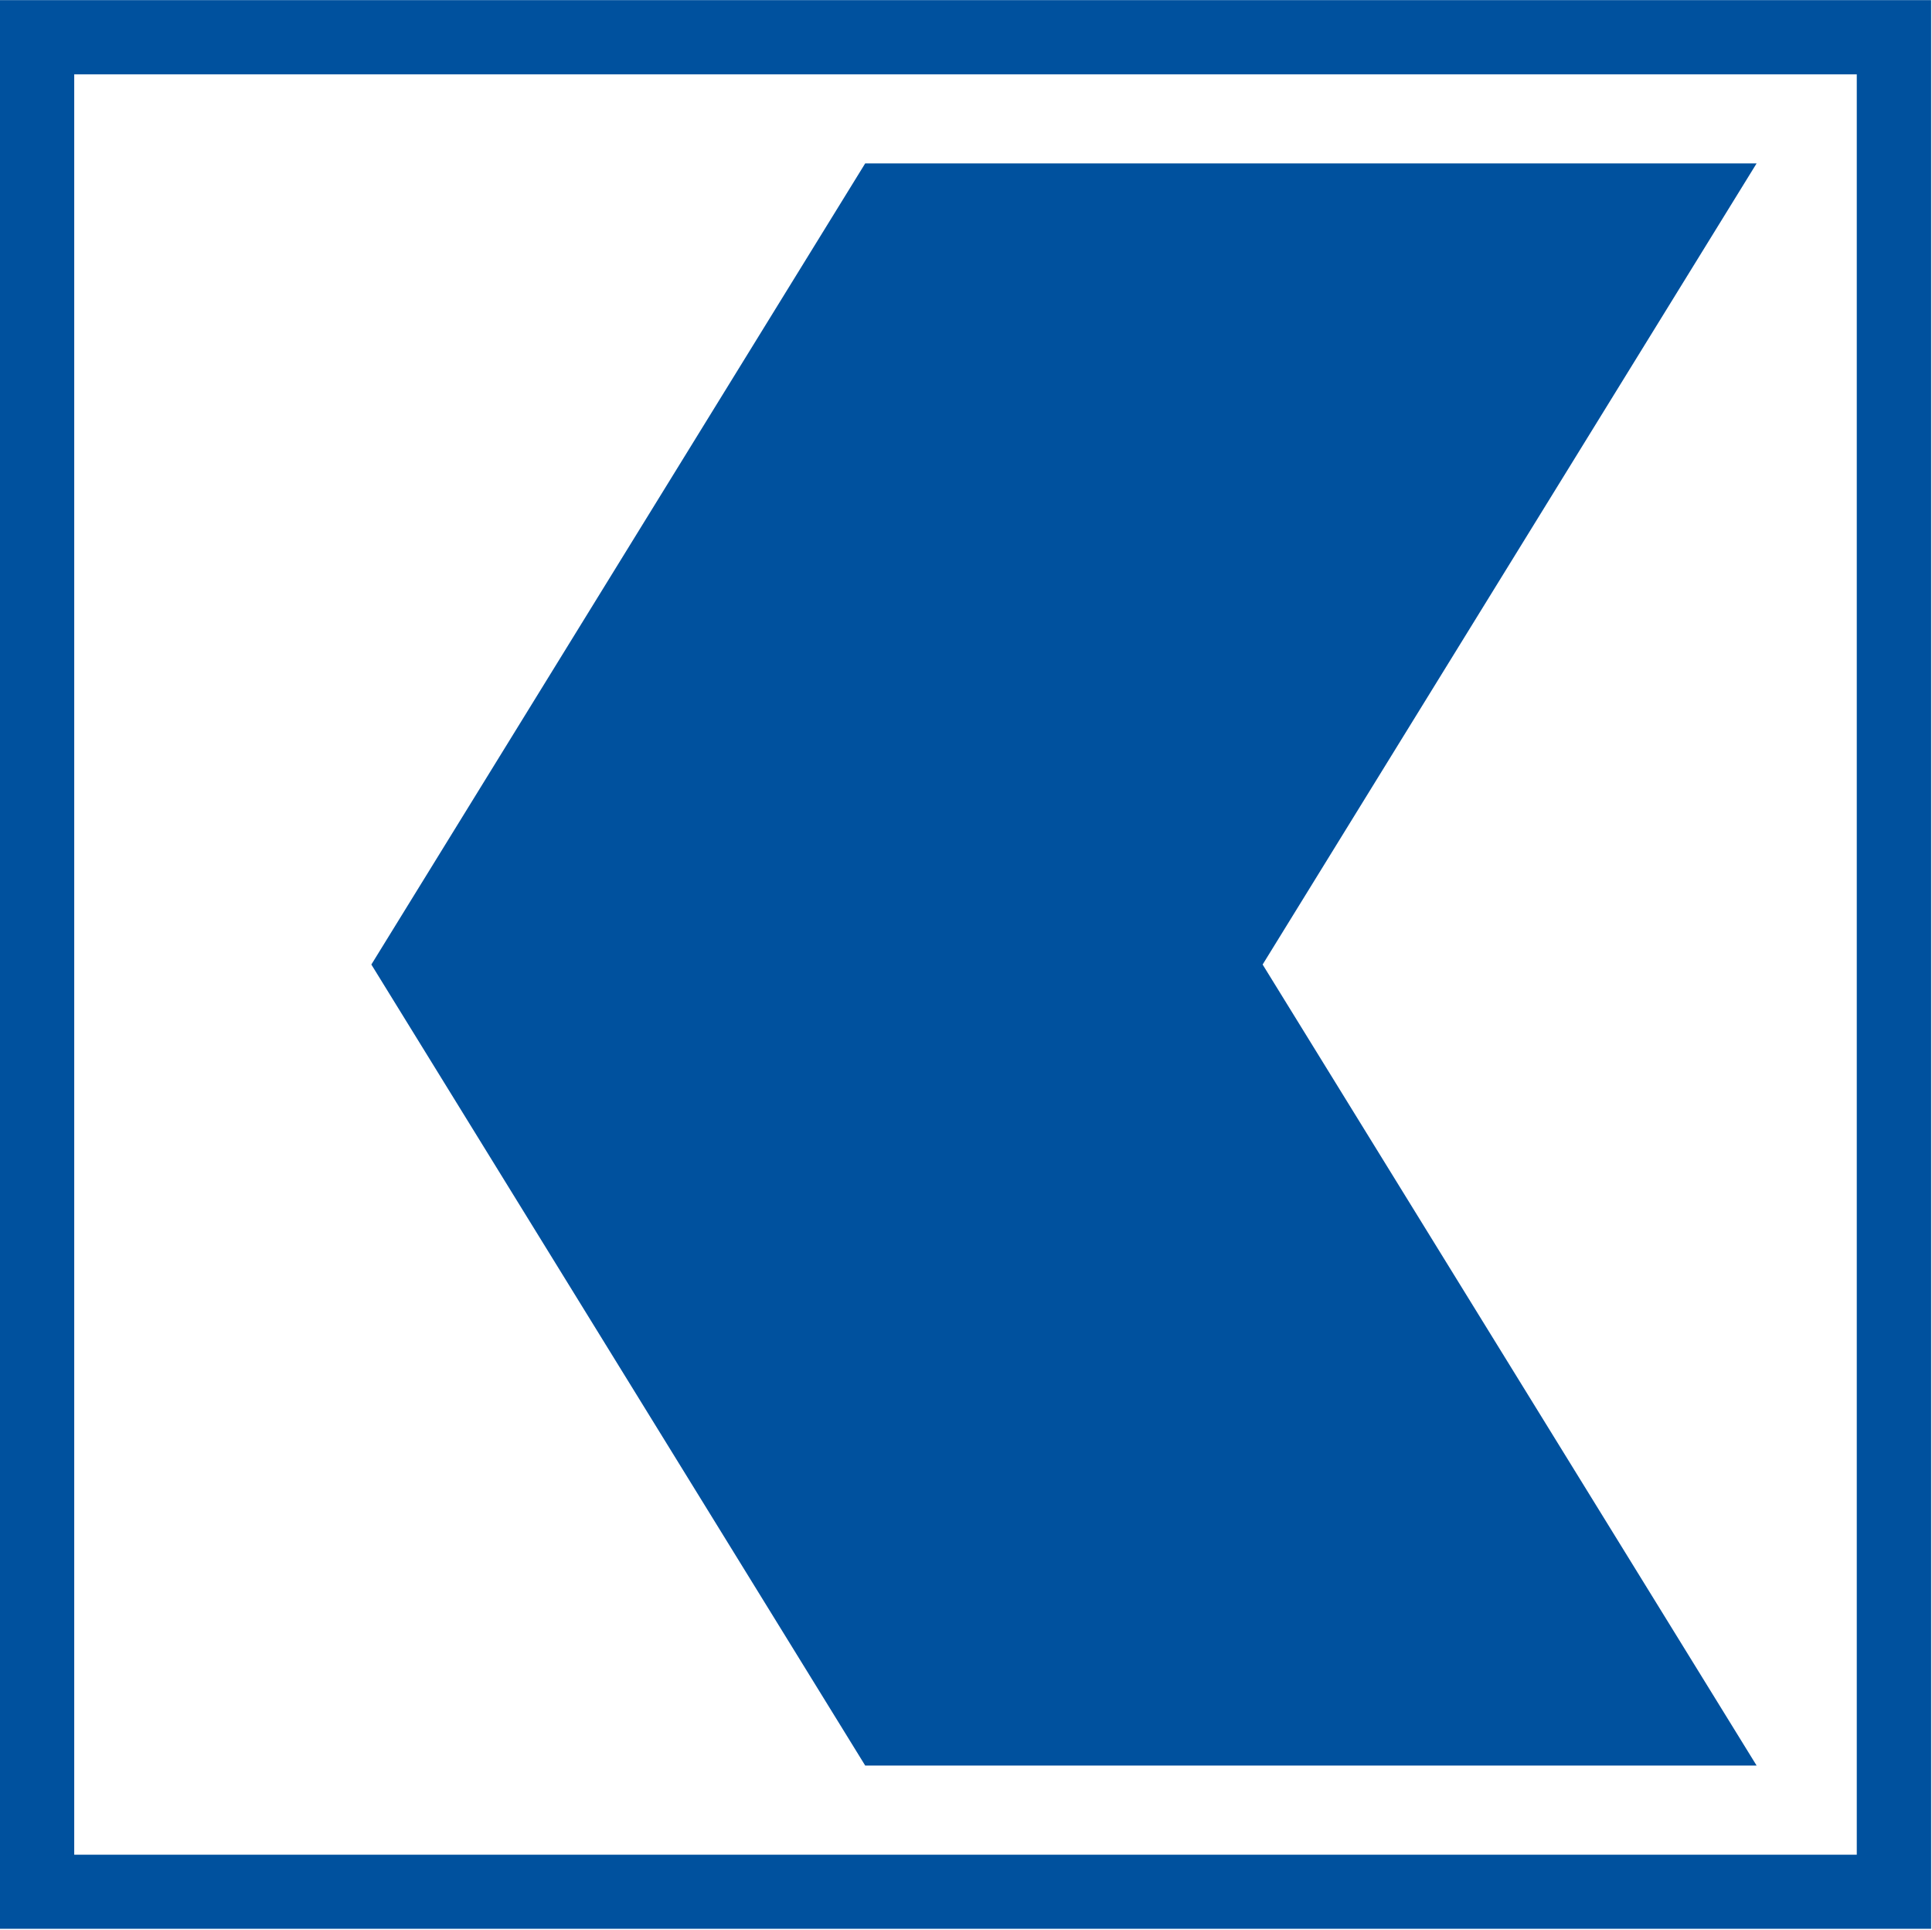 <svg version="1.2" xmlns="http://www.w3.org/2000/svg" viewBox="0 0 1541 1539" width="1541" height="1539">
	<title>download (1)-svg</title>
	<style>
		.s0 { fill: #00519e } 
	</style>
	<path id="Layer" fill-rule="evenodd" class="s0" d="m0 0.1h1540.3v1538.1h-1540.3zm59.2 1479h1421.8v-1419.8h-1421.8z"/>
	<path id="Layer" class="s0" d="m690.1 130.3h711l-394 638.9 394 638.8h-711l-393.9-638.8 393.9-638.9z"/>
</svg>